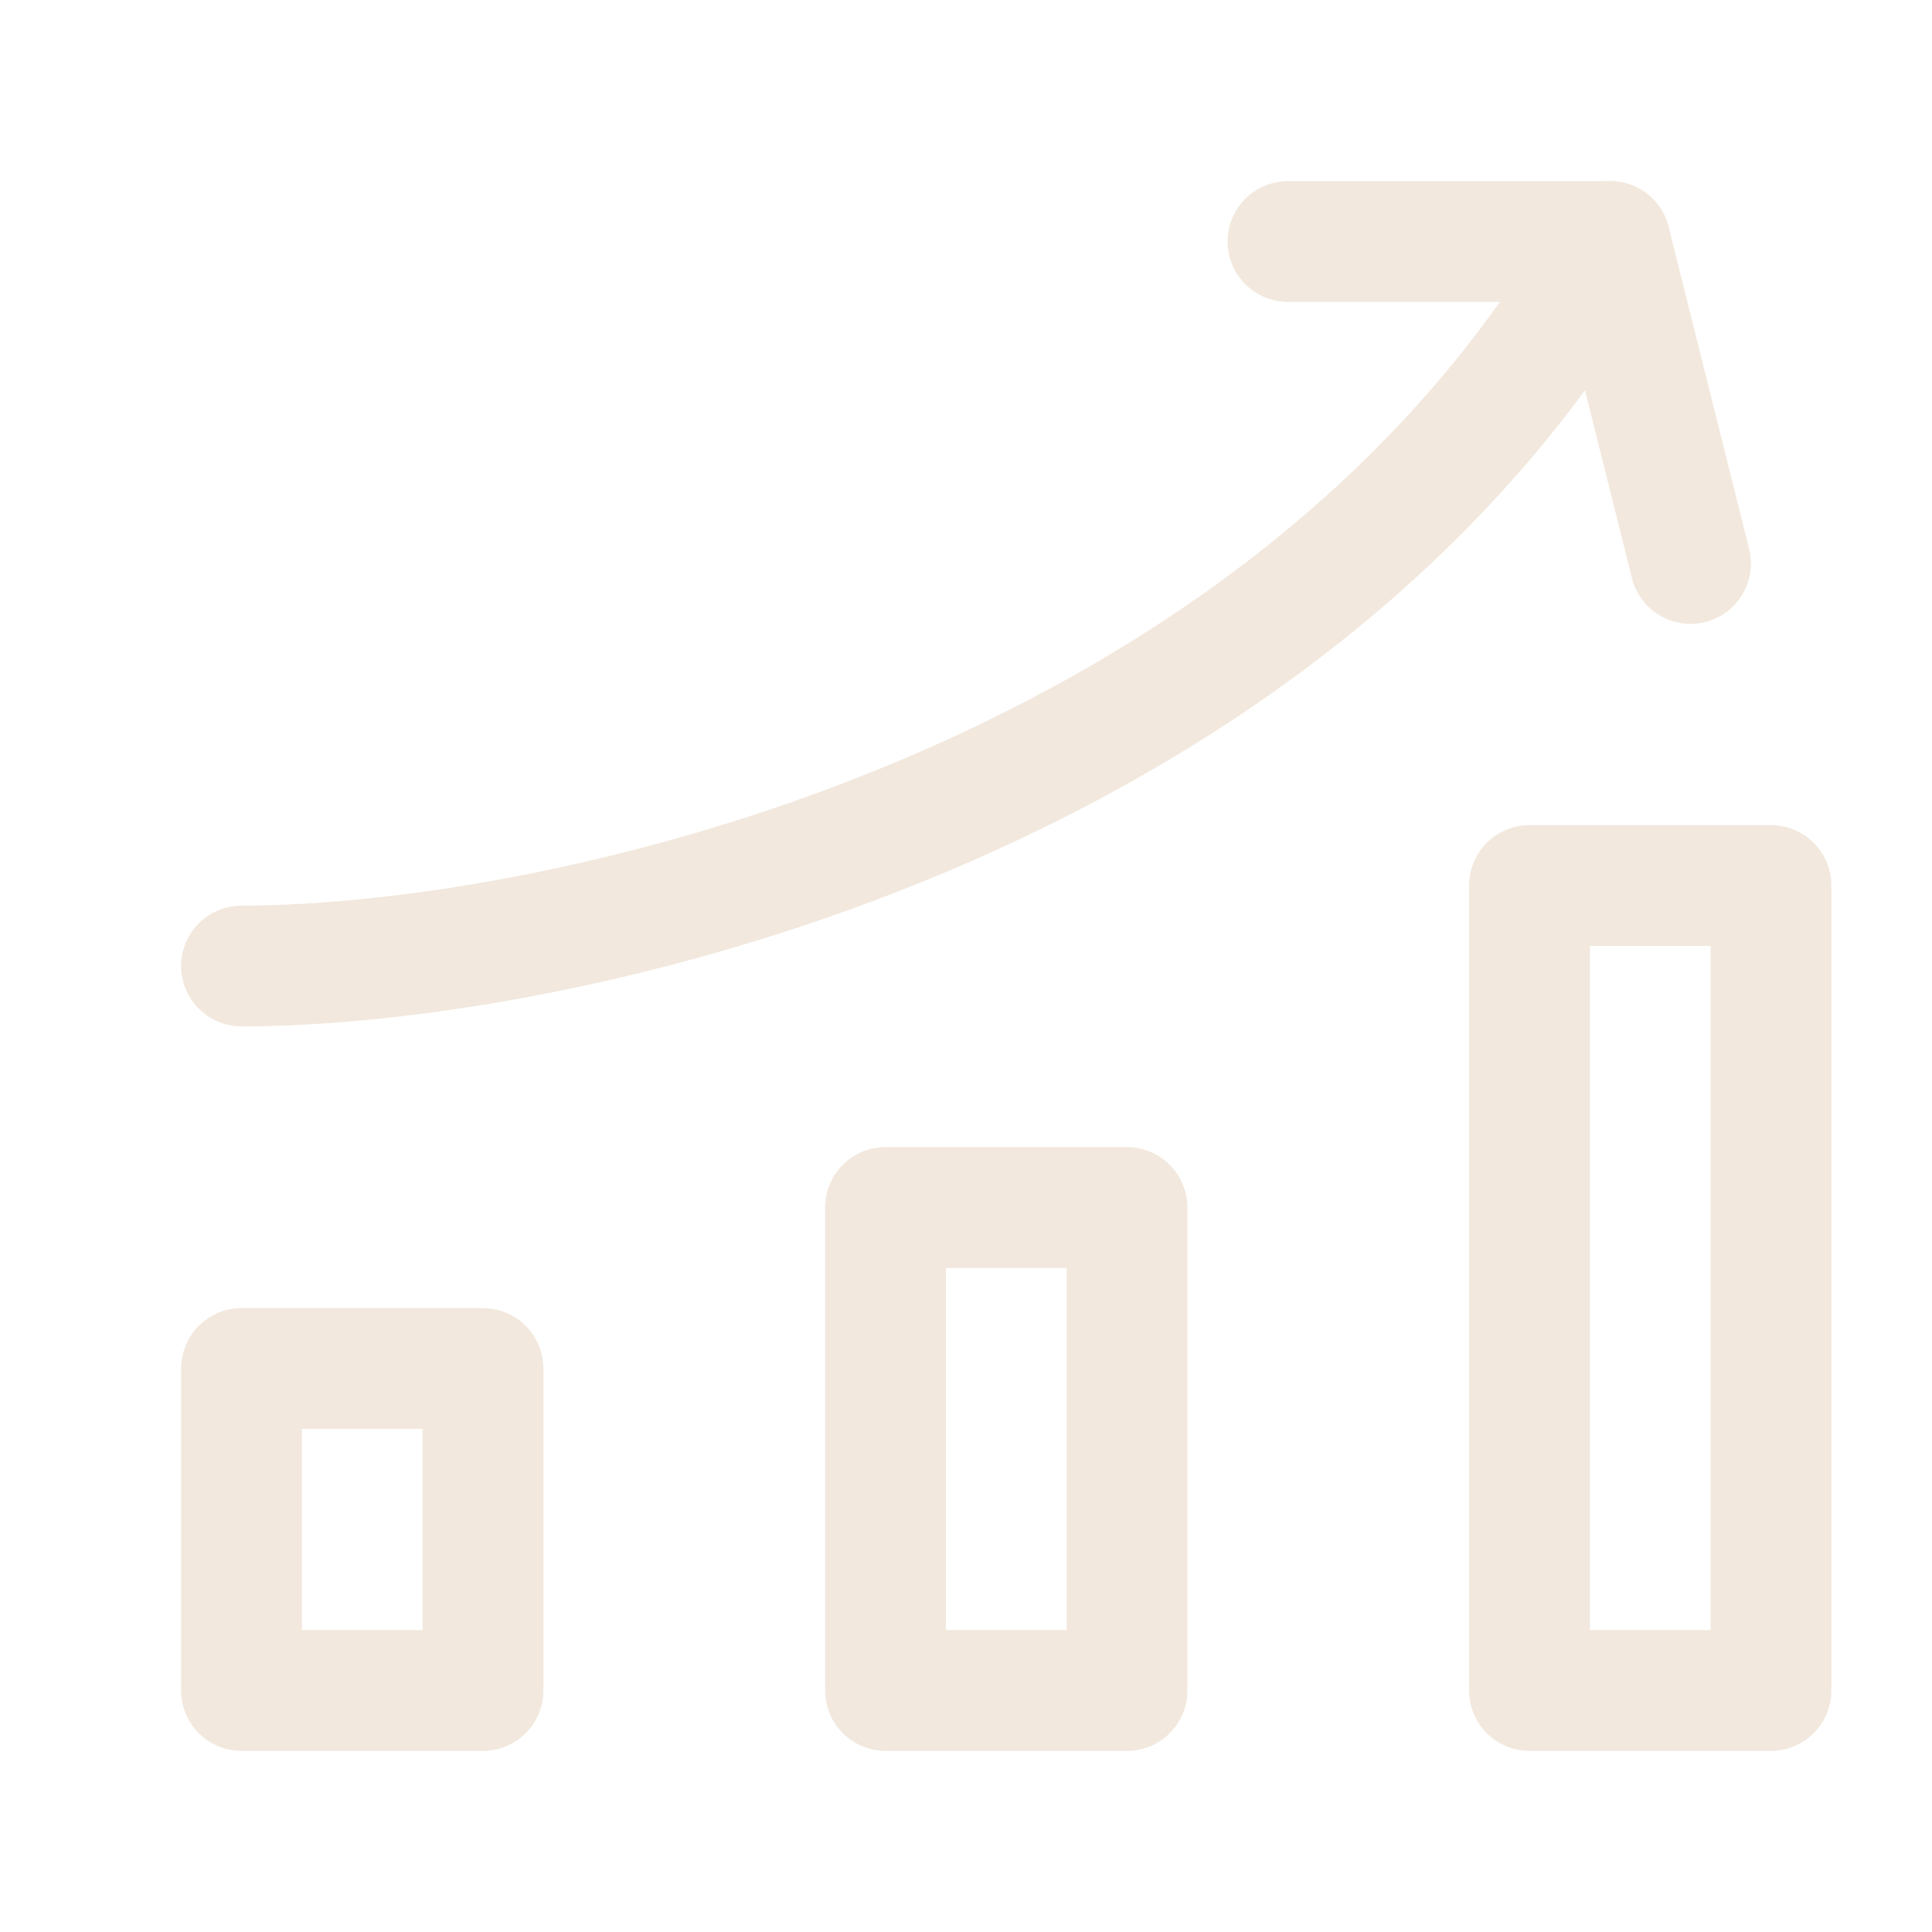 <?xml version="1.0" encoding="UTF-8"?>
<svg xmlns="http://www.w3.org/2000/svg" width="32" height="32" fill="none">
  <path d="M8 28H4v-5.333h4V28zm10.667-8h-4v8h4v-8zm10.666-5.333h-4V28h4V14.667zM4 16c5.333 0 17.333-2.667 22.667-12" stroke="#F2E8DD" stroke-width="2" stroke-linecap="round" stroke-linejoin="round"></path>
  <path d="M21.333 4h5.334L28 9.333" stroke="#F2E8DD" stroke-width="2" stroke-linecap="round" stroke-linejoin="round"></path>
</svg>
